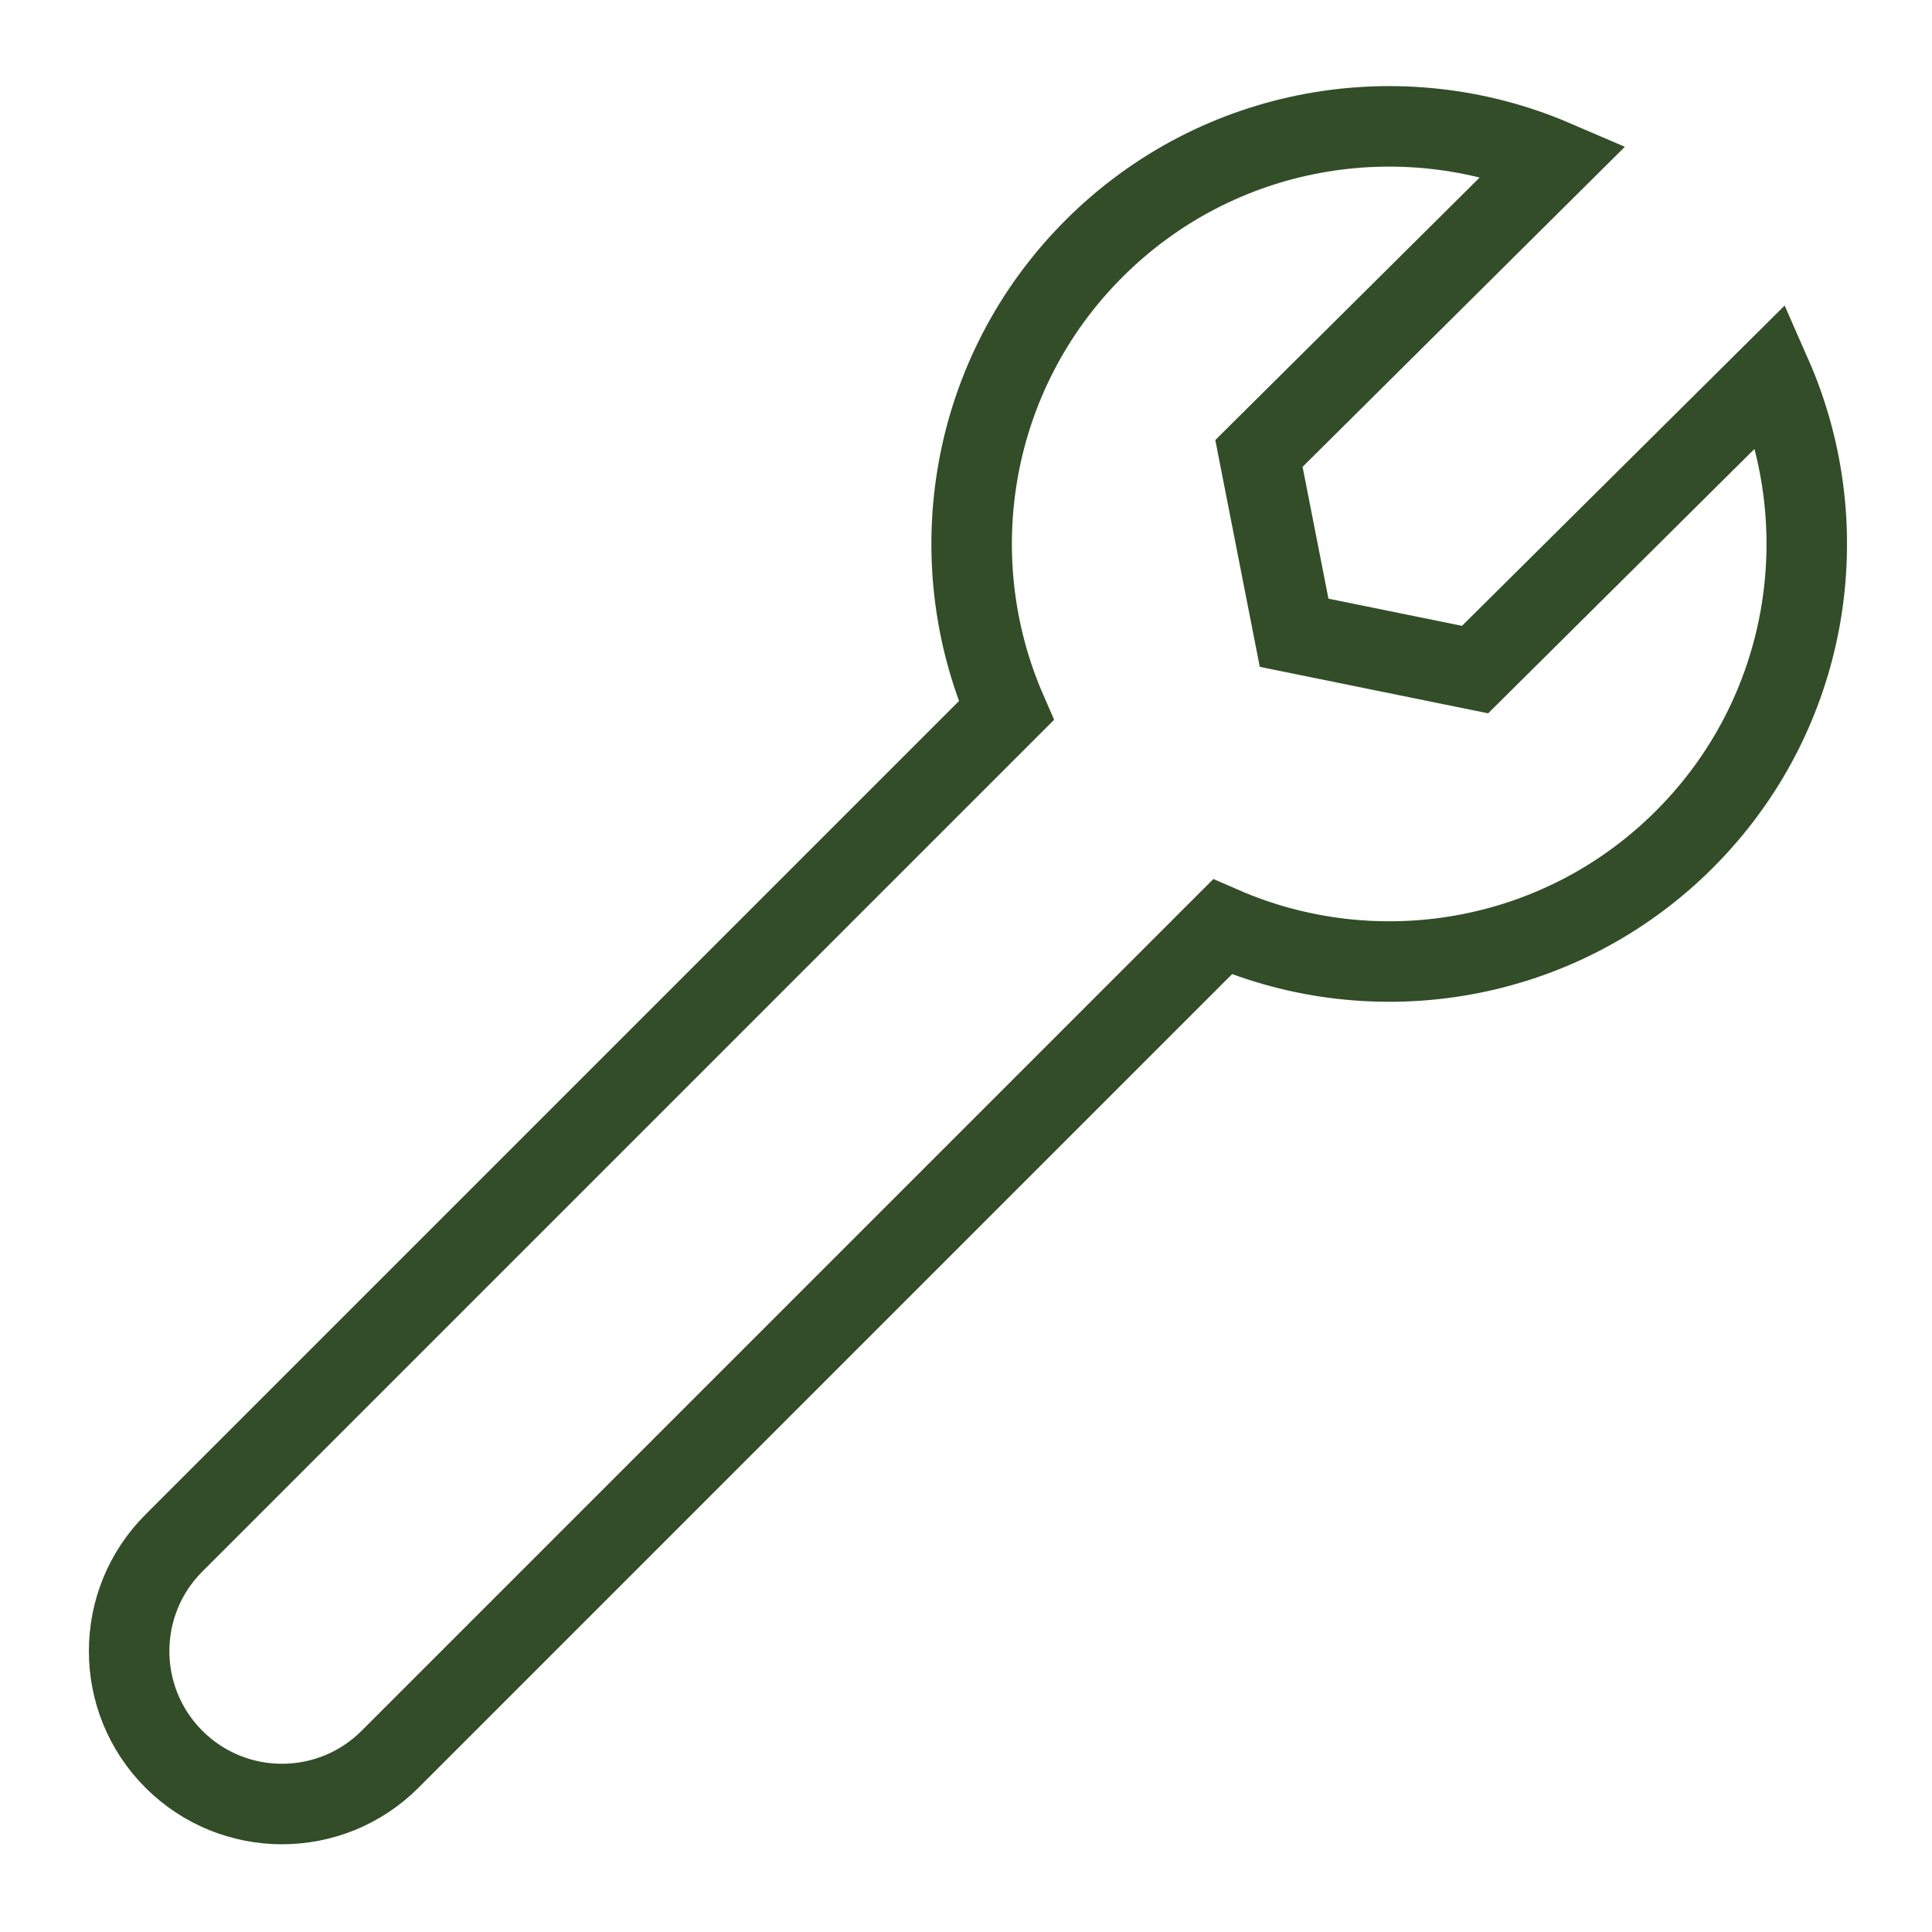 <svg xmlns="http://www.w3.org/2000/svg" xmlns:xlink="http://www.w3.org/1999/xlink" width="40" height="40" viewBox="0 0 24 24" version="1.1" stroke="#324d28" stroke-width="1">
    <title stroke="#324d28" stroke-width="1">tool</title>
    <g id="tool" stroke="#324d28" stroke-width="1" fill="none" fill-rule="evenodd">
        <g id="Group" transform="translate(11.419, 12.595) rotate(-45) translate(-11.419, -12.595)translate(-1.675, 7.408)" stroke="#324d28" stroke-width="1">
            <path d="M21.35,-6.83897383e-14 C23.536,-6.83897383e-14 25.407,1.352 26.17,3.266 L21.001,3.248 L19.735,5.132 L21.001,7.045 L26.188,7.064 C25.435,9.001 23.553,10.375 21.35,10.375 C19.156,10.375 17.279,9.012 16.522,7.086 L1.899,7.086 C0.85,7.086 -3.01980663e-14,6.236 -3.01980663e-14,5.187 C-3.01980663e-14,4.139 0.85,3.288 1.899,3.288 L16.522,3.288 C17.279,1.363 19.156,-6.83897383e-14 21.35,-6.83897383e-14 Z" id="Path" stroke="#324d28" stroke-width="1"/>
        </g>
    </g>
</svg>